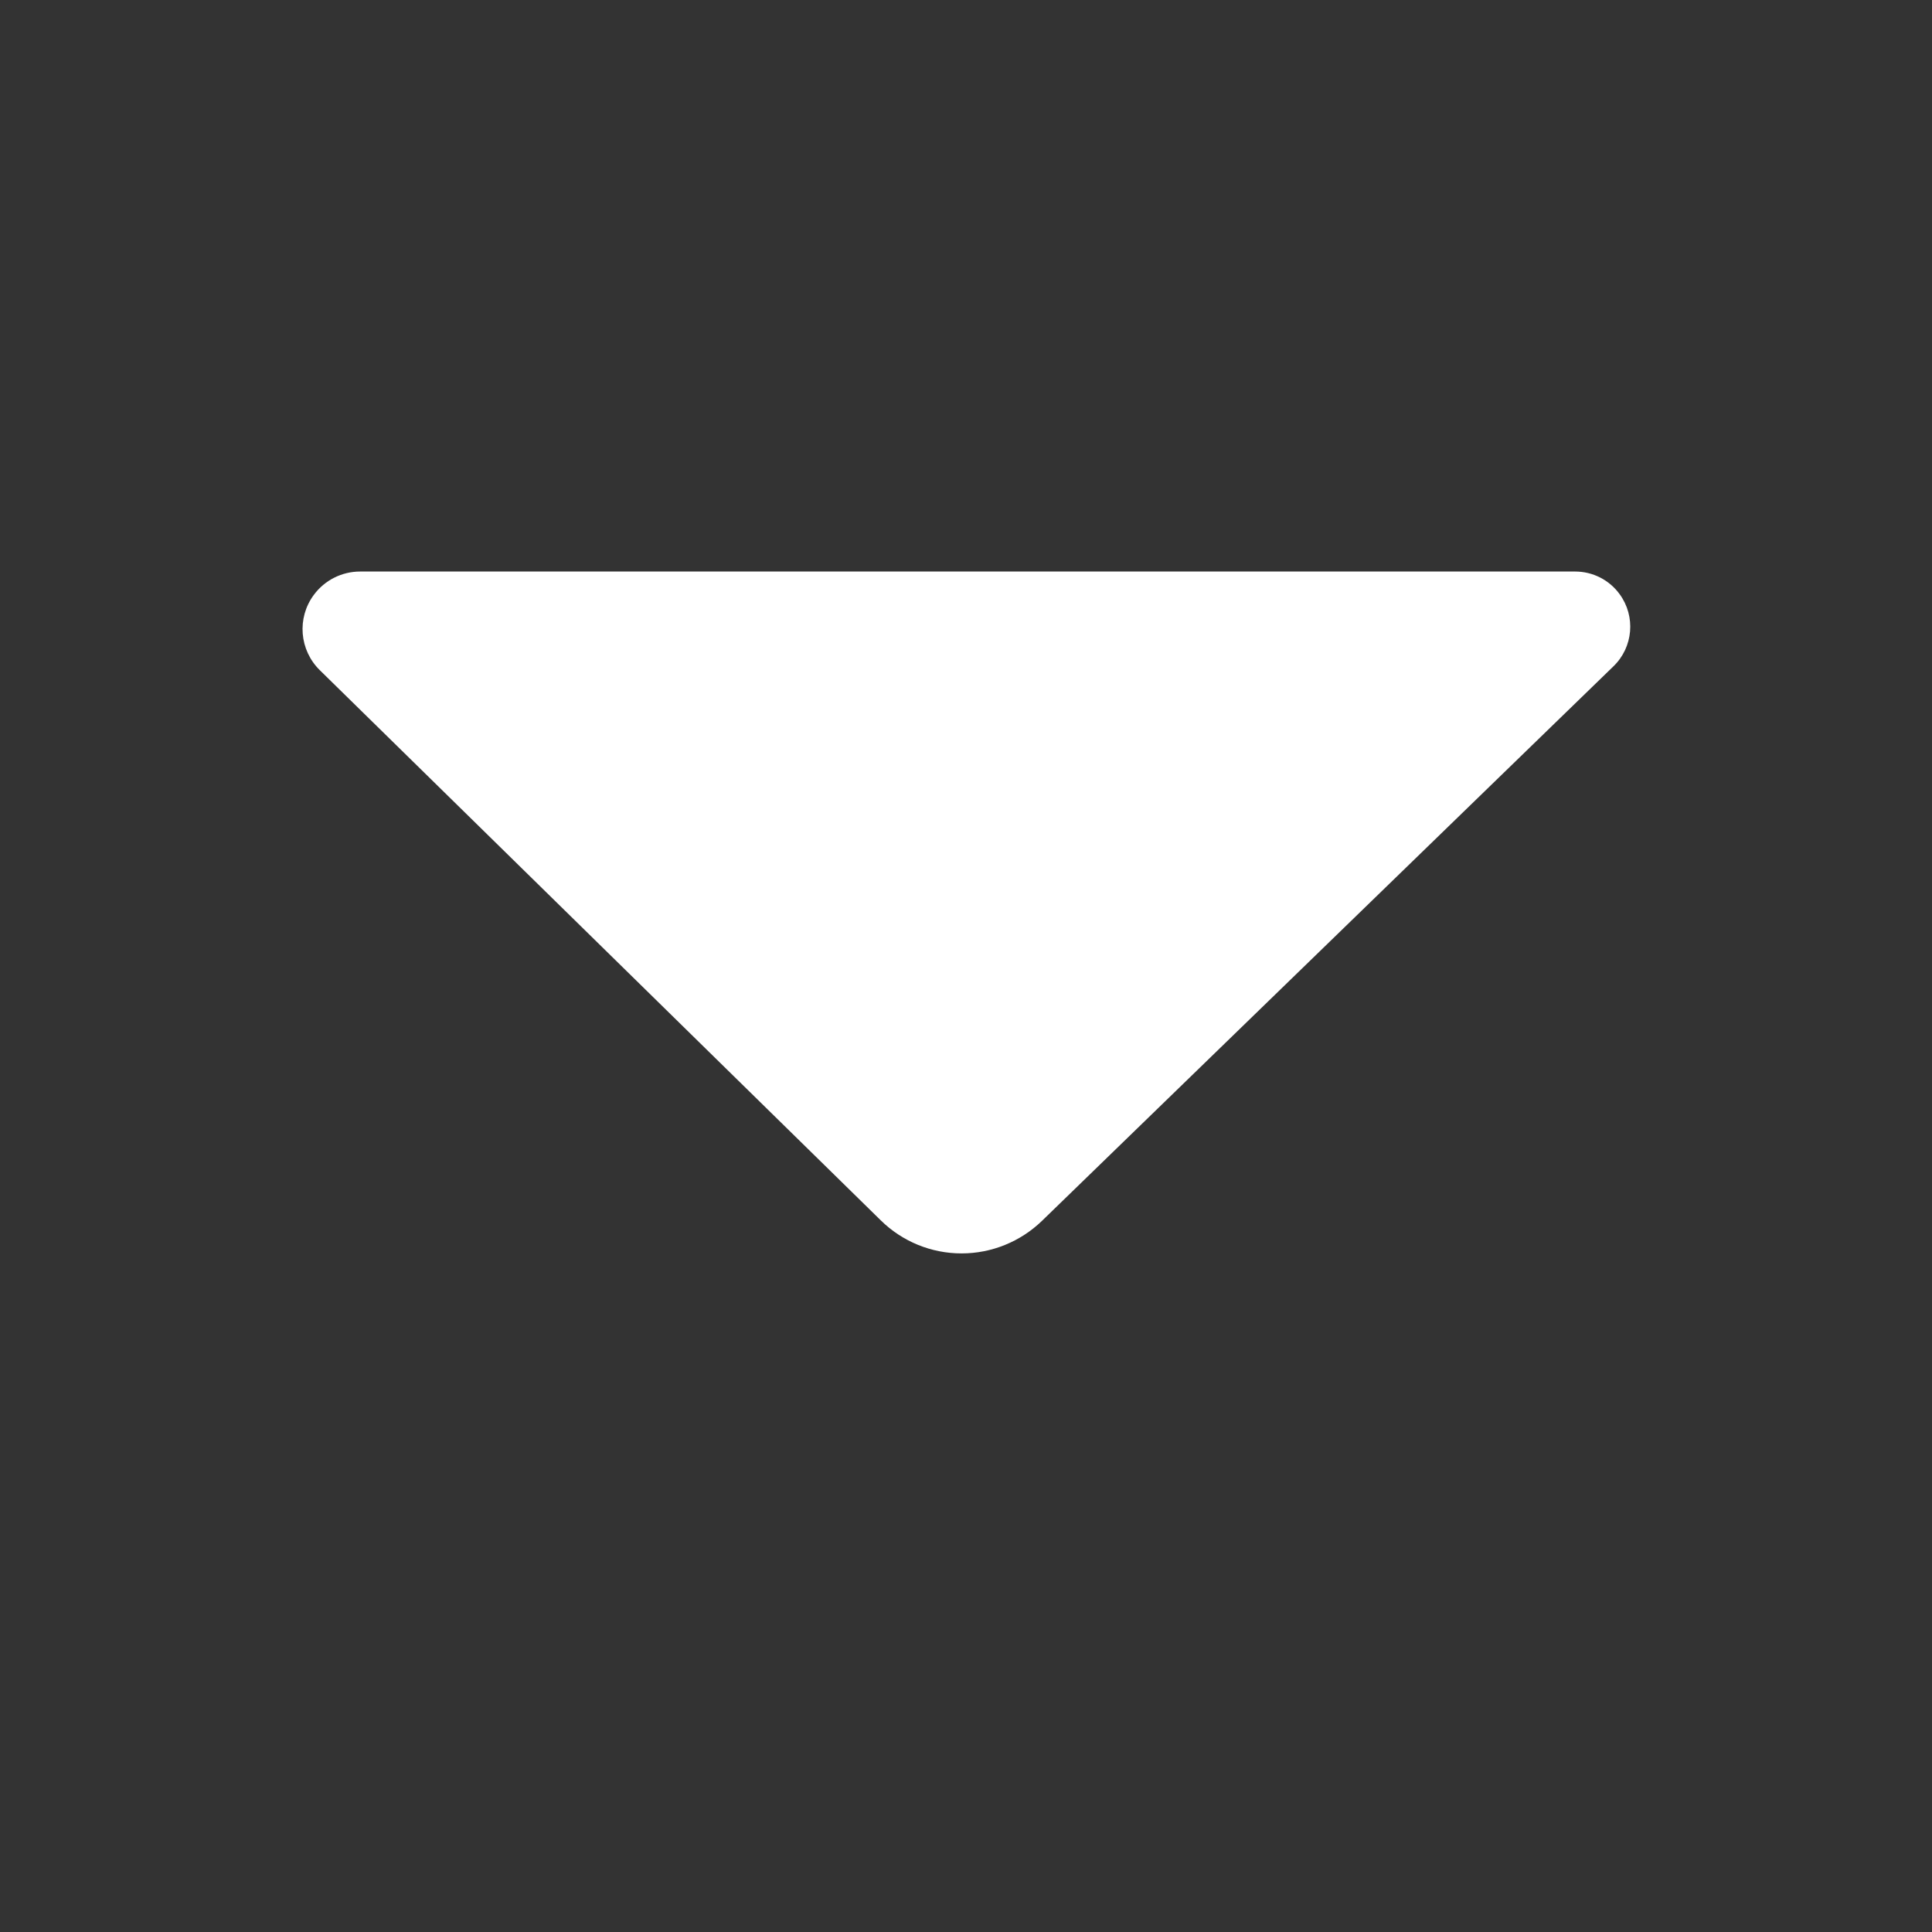 <svg width="17" height="17" viewBox="0 0 17 17" fill="none" xmlns="http://www.w3.org/2000/svg">
<rect x="0" y="0" width="17" height="17" fill="#333333" stroke="none"/>
<path d="M2.814 5.897C2.634 5.72 2.611 5.438 2.761 5.235C2.857 5.105 3.008 5.029 3.169 5.029L13.86 5.029C14.015 5.029 14.161 5.103 14.252 5.229C14.394 5.424 14.371 5.694 14.198 5.862L9.169 10.742C8.979 10.926 8.725 11.029 8.461 11.029C8.195 11.029 7.94 10.925 7.75 10.738L2.814 5.897Z" fill="white"/>
</svg>
